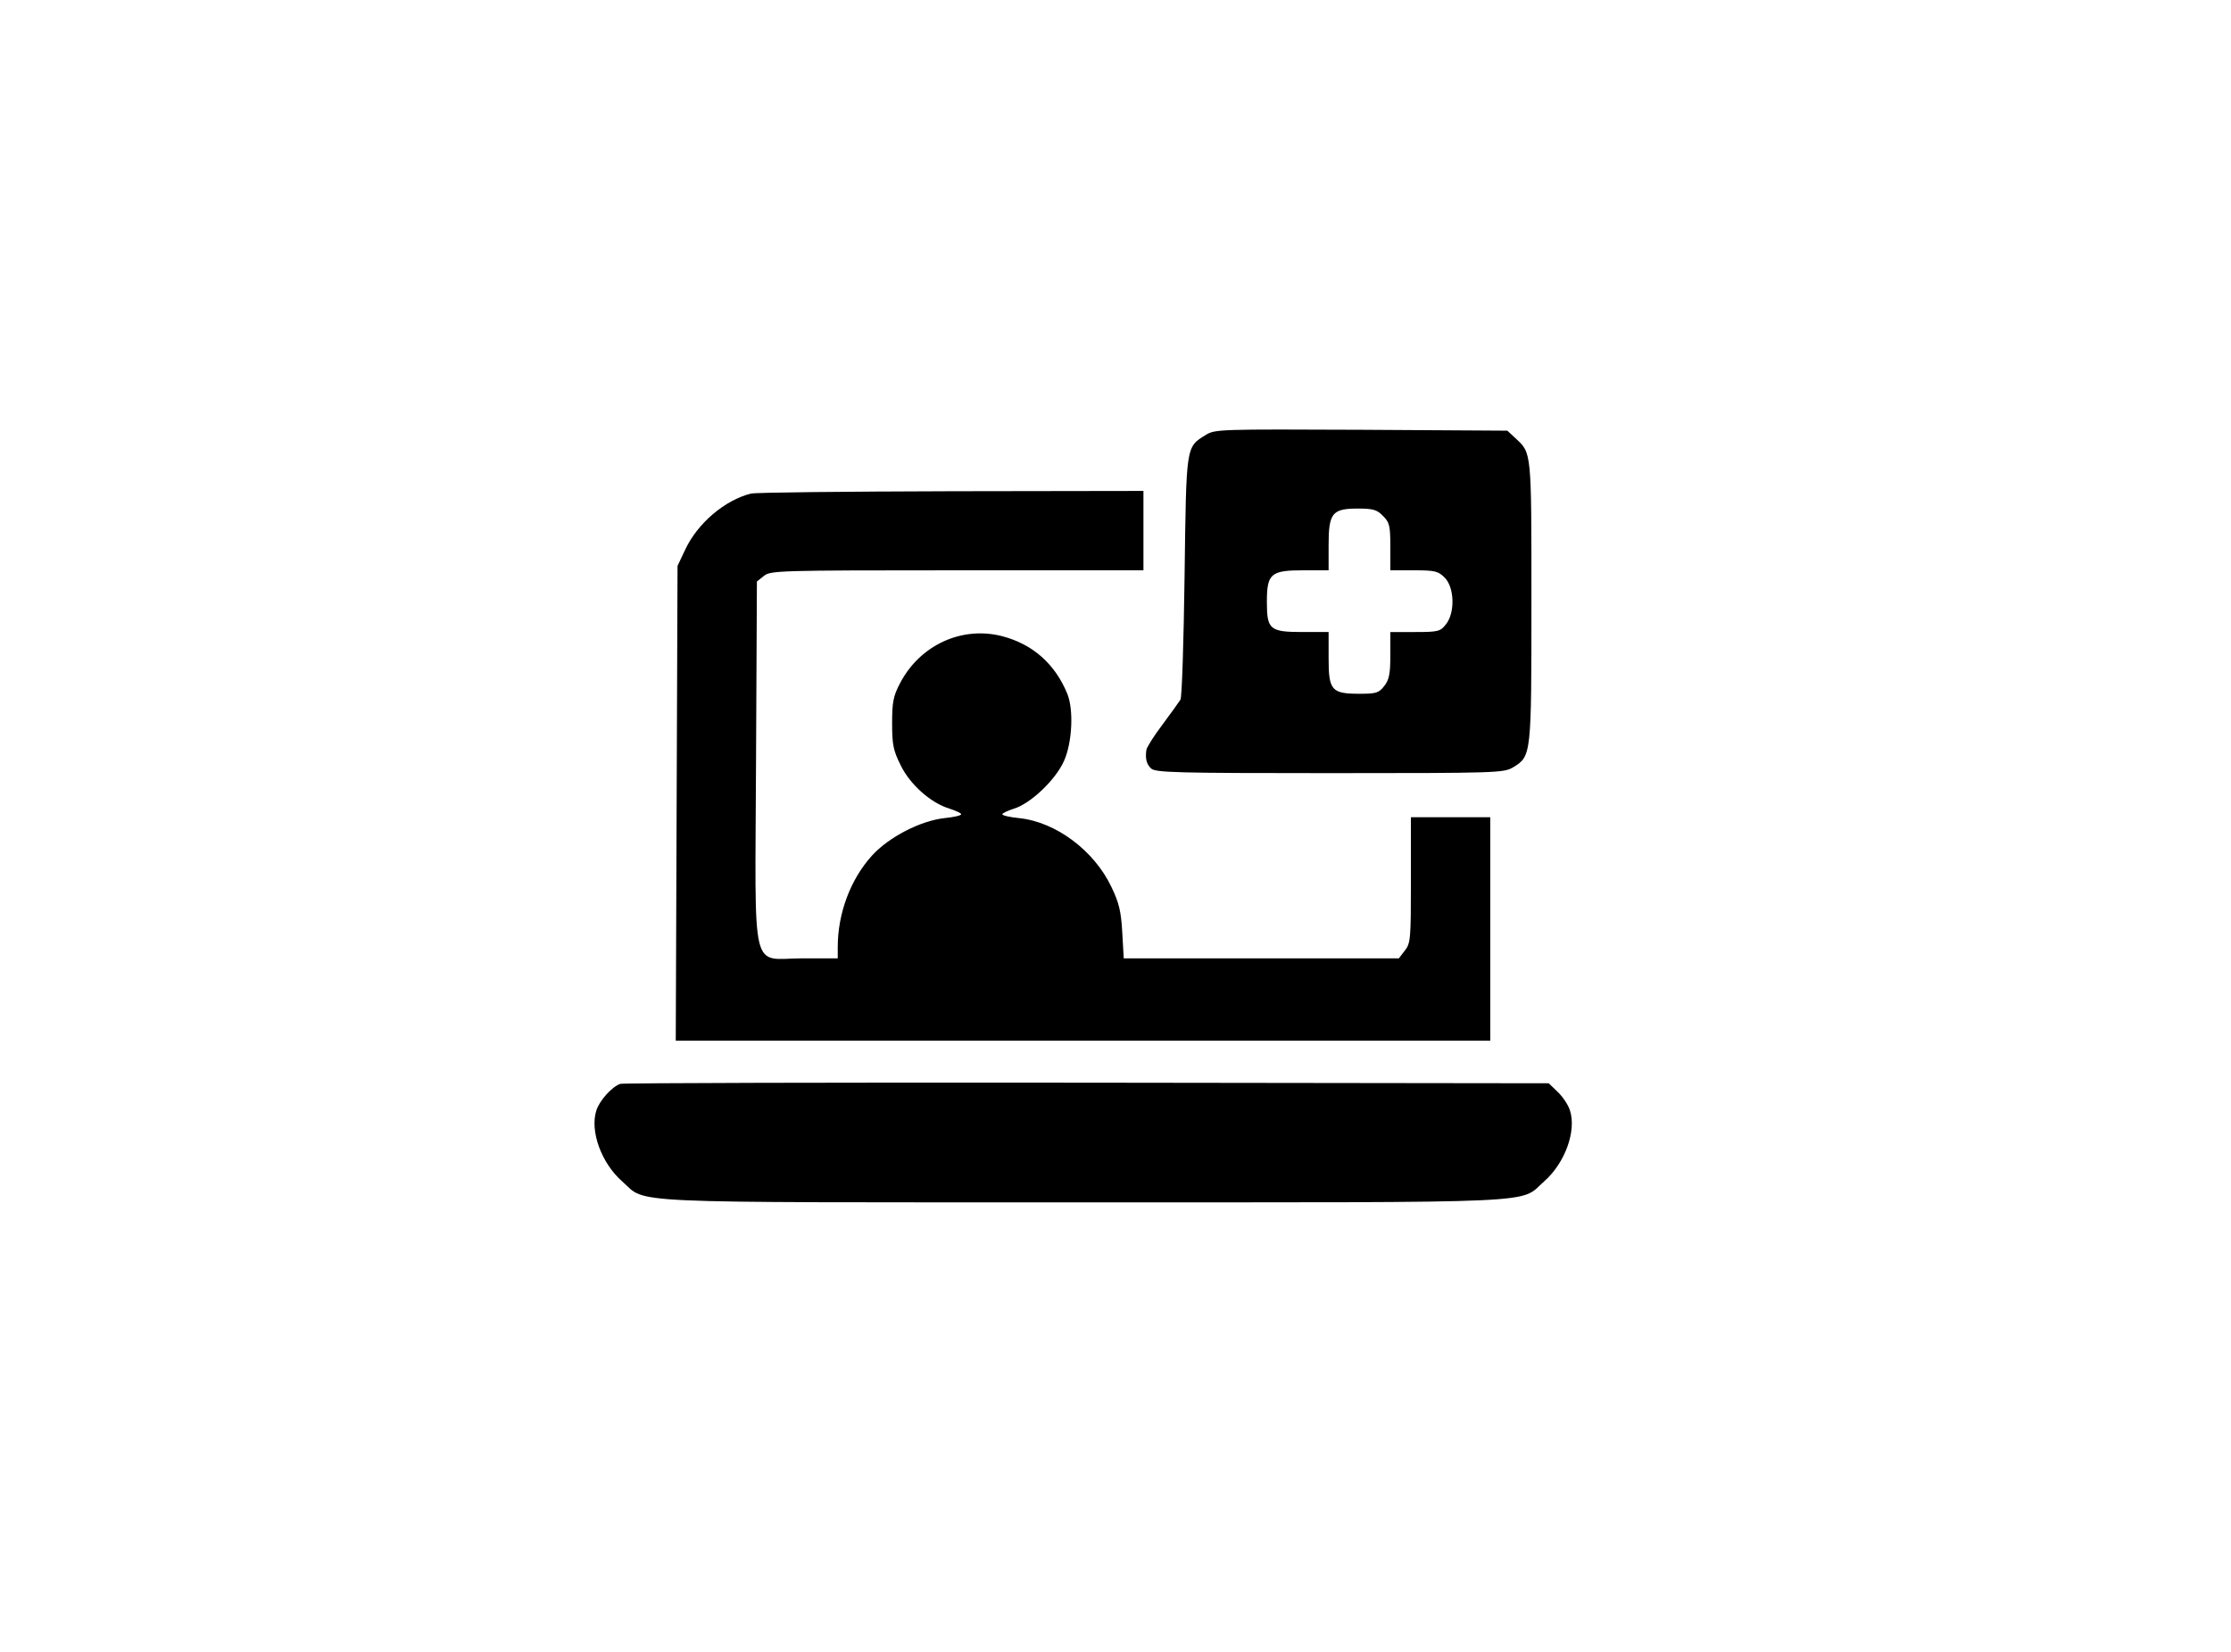 <?xml version="1.0" standalone="no"?>
<!DOCTYPE svg PUBLIC "-//W3C//DTD SVG 20010904//EN"
 "http://www.w3.org/TR/2001/REC-SVG-20010904/DTD/svg10.dtd">
<svg version="1.0" xmlns="http://www.w3.org/2000/svg"
 width="759pt" height="562pt" viewBox="0 0 759 562"
 preserveAspectRatio="xMidYMid meet">

<g transform="translate(0,562) scale(0.1,-0.1)"
fill="#000000" stroke="none">
<path d="M4103 4141 c-69 -43 -67 -31 -73 -481 -3 -223 -9 -412 -14 -420 -5
-8 -33 -47 -62 -86 -29 -38 -53 -77 -54 -85 -4 -29 0 -48 16 -63 14 -14 83
-16 607 -16 576 0 593 1 625 20 62 38 62 40 62 565 0 515 1 503 -55 555 l-27
25 -496 3 c-479 2 -498 2 -529 -17z m602 -276 c22 -22 25 -32 25 -105 l0 -80
80 0 c73 0 83 -3 105 -25 33 -33 36 -119 4 -159 -19 -24 -26 -26 -105 -26
l-84 0 0 -79 c0 -64 -4 -83 -21 -105 -18 -23 -27 -26 -83 -26 -96 0 -106 11
-106 121 l0 89 -87 0 c-113 0 -123 8 -123 102 0 97 13 108 125 108 l85 0 0 85
c0 110 12 125 100 125 51 0 65 -4 85 -25z"/>
<path d="M2555 3941 c-89 -22 -182 -101 -224 -191 l-26 -55 -3 -807 -3 -808
1386 0 1385 0 0 380 0 380 -135 0 -135 0 0 -214 c0 -201 -1 -215 -21 -240
l-20 -26 -468 0 -468 0 -5 88 c-4 72 -11 101 -37 155 -59 124 -189 221 -314
234 -31 3 -57 9 -57 13 0 4 18 12 39 19 57 17 143 99 171 163 28 63 33 174 11
228 -42 102 -118 169 -222 196 -137 35 -279 -30 -347 -160 -23 -44 -27 -64
-27 -136 0 -73 4 -93 29 -143 32 -66 103 -129 167 -148 21 -7 39 -15 39 -19 0
-4 -26 -10 -57 -13 -82 -9 -190 -65 -247 -128 -73 -81 -116 -196 -116 -311 l0
-38 -119 0 c-180 0 -162 -75 -159 668 l3 614 24 19 c22 18 48 19 657 19 l634
0 0 135 0 135 -652 -1 c-359 -1 -666 -4 -683 -8z"/>
<path d="M2110 1933 c-28 -10 -70 -56 -81 -90 -23 -70 17 -180 88 -242 86 -76
-29 -71 1568 -71 1597 0 1482 -5 1568 71 71 62 111 172 88 242 -6 19 -25 47
-42 63 l-30 29 -1572 2 c-865 1 -1579 -1 -1587 -4z"/>
</g>
</svg>
